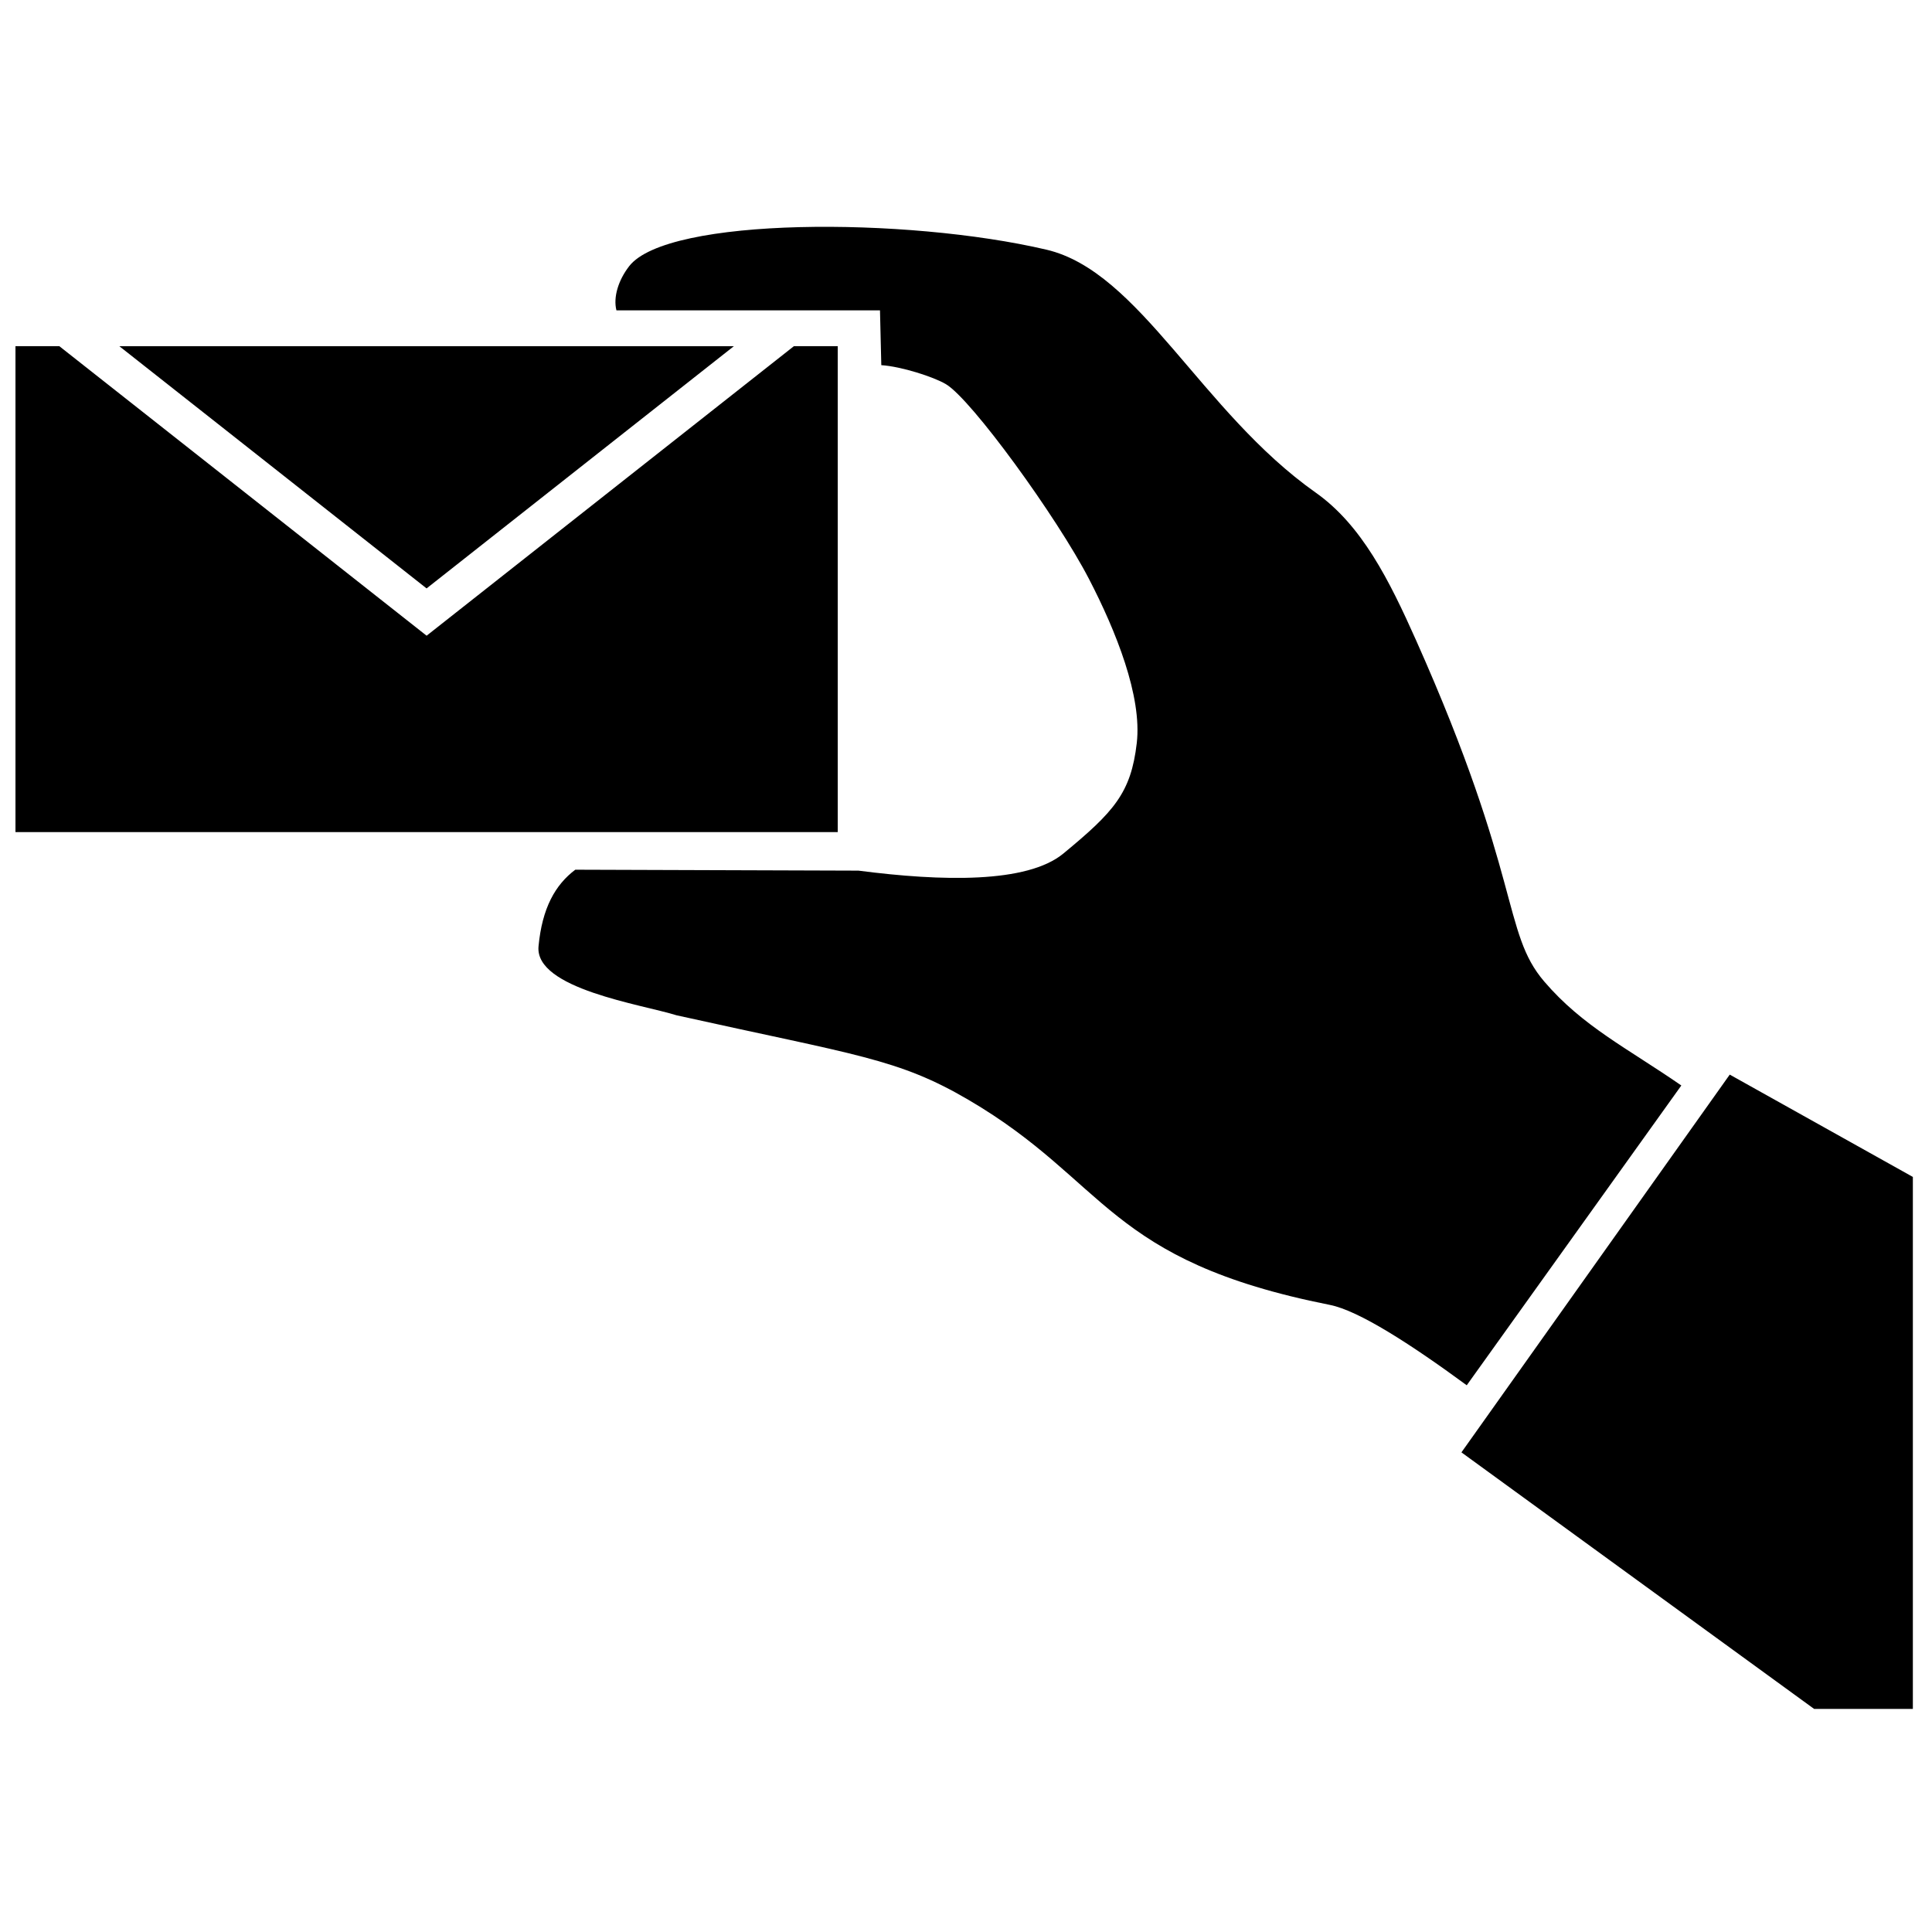 <?xml version="1.0" encoding="UTF-8"?>
<!-- Uploaded to: SVG Repo, www.svgrepo.com, Generator: SVG Repo Mixer Tools -->
<svg width="800px" height="800px" version="1.1" viewBox="144 144 512 512" xmlns="http://www.w3.org/2000/svg">
 <defs>
  <clipPath id="a">
   <path d="m148.09 204h502.91v393h-502.91z"/>
  </clipPath>
 </defs>
 <g clip-path="url(#a)">
  <path d="m624.76 596.88-93.465-67.988 71.105-100.11 48.527 27.117v140.98zm-258.75-232.37h-217.91v-128.77h11.621l44.41 35.004 52.926 41.723 52.926-41.723 44.41-35.004h11.617v128.77zm-108.96-64.574 52.926-41.723 28.504-22.465-162.86-0.004 28.504 22.465zm332.52 131.73c-14.348-9.922-26.16-15.656-36.355-27.582-11.172-13.07-5.836-27.348-33.891-90.293-7.184-16.125-14.465-30.648-26.676-39.262-30.344-21.406-46.582-58.566-71.336-64.363-37.129-8.695-100.5-8.695-110.59 4.398-2.906 3.769-4.234 8.258-3.359 11.688h69.844l0.348 14.52c5.356 0.355 13.879 3.113 17.121 5.035 6.773 4.008 29.438 35.258 37.934 51.656 7.137 13.773 14.074 31.059 12.648 43.445-1.531 13.281-6.078 18.238-19.445 29.281-9.629 7.949-32.172 7.406-54.312 4.539l-75.039-0.246c-5.328 4-8.793 10.18-9.746 20.305-1.062 11.266 27.438 15.406 36.578 18.277 47.824 10.629 58.609 11.414 77.426 22.445 37.012 21.711 36.398 42.527 95.727 54.309 7.574 1.504 21.238 10.27 36.254 21.297z" fill-rule="evenodd"/>
 </g>
</svg>